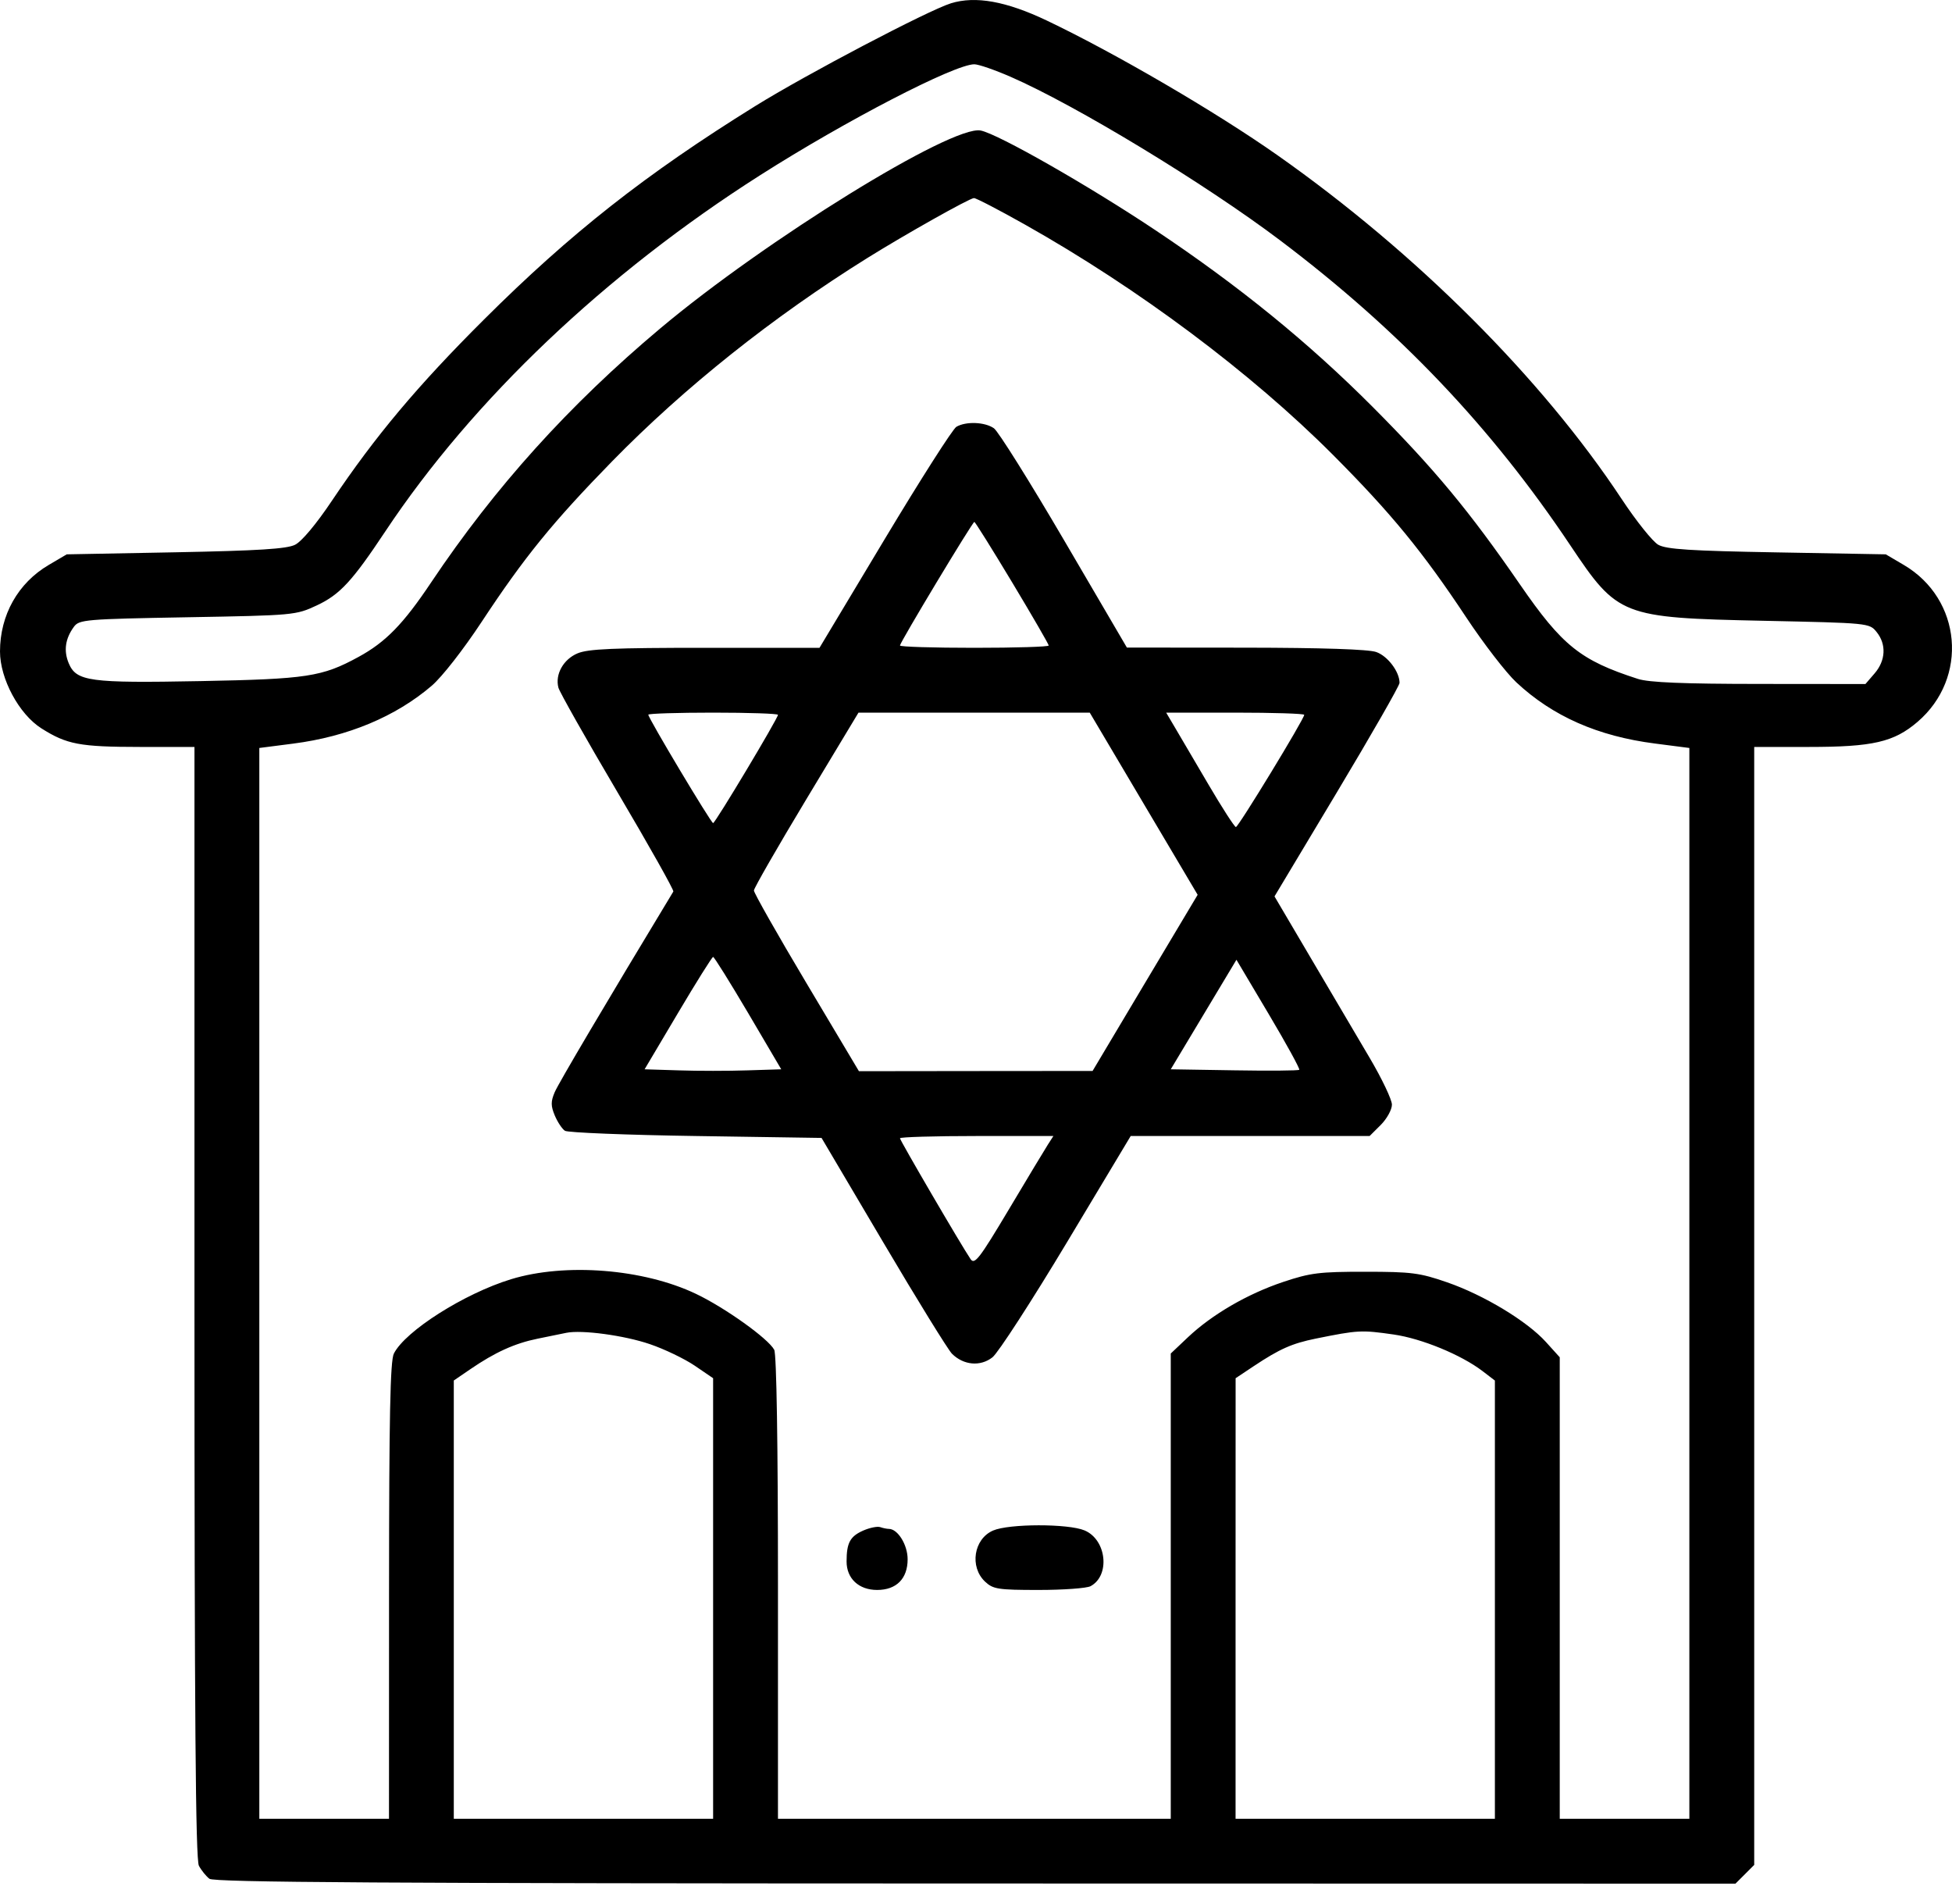 <svg width="40" height="39" viewBox="0 0 40 39" fill="none" xmlns="http://www.w3.org/2000/svg">
<path fill-rule="evenodd" clip-rule="evenodd" d="M19.488 0.067C19.02 0.212 16.519 1.525 15.473 2.175C13.227 3.57 11.69 4.78 9.916 6.548C8.555 7.904 7.689 8.936 6.802 10.258C6.481 10.737 6.182 11.094 6.046 11.161C5.875 11.246 5.295 11.282 3.595 11.315L1.368 11.357L0.999 11.574C0.369 11.944 0 12.6 0 13.347C0 13.907 0.39 14.632 0.848 14.922C1.369 15.252 1.634 15.302 2.872 15.303L3.985 15.303V26.679C3.985 35.177 4.008 38.097 4.076 38.225C4.126 38.319 4.223 38.438 4.291 38.491C4.388 38.565 7.87 38.586 19.989 38.588L35.563 38.591L35.755 38.399L35.947 38.207V26.755V15.303H37.066C38.378 15.303 38.809 15.204 39.294 14.789C40.343 13.89 40.201 12.273 39.012 11.574L38.643 11.357L36.416 11.317C34.643 11.286 34.146 11.254 33.981 11.161C33.867 11.097 33.529 10.675 33.231 10.224C31.597 7.752 29.025 5.183 26.179 3.181C24.913 2.291 22.855 1.09 21.451 0.421C20.619 0.025 19.99 -0.088 19.488 0.067ZM20.71 1.574C22.049 2.158 24.692 3.762 26.233 4.925C28.671 6.765 30.56 8.75 32.181 11.176C33.152 12.627 33.226 12.656 36.13 12.718C38.297 12.764 38.306 12.764 38.455 12.948C38.658 13.199 38.642 13.531 38.415 13.795L38.226 14.014L36.051 14.012C34.494 14.011 33.788 13.982 33.564 13.909C32.387 13.53 32.013 13.23 31.147 11.974C30.112 10.472 29.393 9.606 28.134 8.342C26.819 7.022 25.39 5.859 23.678 4.717C22.31 3.804 20.454 2.745 20.096 2.674C19.509 2.556 15.687 4.917 13.529 6.729C11.659 8.299 10.141 9.982 8.837 11.929C8.265 12.785 7.903 13.156 7.346 13.459C6.6 13.866 6.294 13.912 4.11 13.954C1.83 13.997 1.563 13.961 1.407 13.585C1.302 13.331 1.337 13.084 1.514 12.842C1.622 12.694 1.742 12.683 3.842 12.646C6.026 12.607 6.062 12.604 6.492 12.403C6.965 12.181 7.215 11.911 7.895 10.888C9.687 8.191 12.405 5.608 15.576 3.59C17.339 2.467 19.561 1.317 19.966 1.317C20.052 1.317 20.387 1.433 20.71 1.574ZM21.012 4.606C23.33 5.912 25.637 7.637 27.315 9.319C28.508 10.516 29.155 11.305 30.044 12.646C30.4 13.184 30.863 13.784 31.073 13.98C31.817 14.675 32.743 15.083 33.913 15.233L34.618 15.324V26.293V37.262H33.29H31.962V32.535V27.807L31.679 27.494C31.293 27.067 30.409 26.533 29.656 26.272C29.094 26.077 28.926 26.055 27.976 26.055C27.038 26.054 26.852 26.077 26.294 26.264C25.562 26.509 24.839 26.929 24.343 27.397L23.991 27.73V32.496V37.262H19.966H15.942V32.529C15.942 29.578 15.913 27.742 15.865 27.653C15.742 27.424 14.857 26.791 14.262 26.508C13.185 25.994 11.582 25.868 10.472 26.208C9.514 26.501 8.305 27.268 8.071 27.731C7.996 27.879 7.973 29.018 7.972 32.593L7.971 37.262H6.642H5.314V26.293V15.324L6.006 15.235C7.128 15.091 8.107 14.682 8.847 14.049C9.058 13.868 9.496 13.307 9.87 12.74C10.745 11.413 11.326 10.698 12.54 9.455C14.026 7.935 15.836 6.493 17.778 5.283C18.562 4.795 19.851 4.07 19.957 4.058C19.995 4.054 20.469 4.3 21.012 4.606ZM19.598 8.744C19.524 8.787 18.863 9.823 18.128 11.047L16.793 13.272H14.45C12.579 13.272 12.053 13.294 11.836 13.385C11.544 13.507 11.371 13.817 11.443 14.089C11.466 14.177 12.011 15.142 12.655 16.233C13.3 17.325 13.814 18.239 13.798 18.265C12.423 20.539 11.444 22.194 11.367 22.376C11.285 22.568 11.286 22.656 11.369 22.855C11.426 22.989 11.519 23.13 11.577 23.167C11.635 23.204 12.842 23.253 14.259 23.274L16.835 23.313L18.098 25.45C18.792 26.626 19.427 27.653 19.507 27.734C19.745 27.971 20.09 28.002 20.337 27.808C20.454 27.716 21.139 26.658 21.86 25.458L23.17 23.274H25.618H28.066L28.295 23.046C28.42 22.92 28.523 22.734 28.523 22.631C28.523 22.529 28.317 22.096 28.064 21.668C27.811 21.241 27.27 20.322 26.861 19.628L26.117 18.365L27.398 16.228C28.102 15.053 28.679 14.046 28.679 13.991C28.68 13.763 28.436 13.44 28.201 13.358C28.041 13.302 27.093 13.271 25.523 13.269L23.092 13.267L21.81 11.077C21.105 9.873 20.456 8.836 20.367 8.774C20.181 8.644 19.794 8.629 19.598 8.744ZM20.743 11.935C21.154 12.619 21.49 13.199 21.49 13.225C21.49 13.251 20.804 13.272 19.966 13.272C19.128 13.272 18.442 13.251 18.442 13.225C18.442 13.162 19.928 10.693 19.966 10.693C19.983 10.693 20.332 11.252 20.743 11.935ZM15.942 14.645C15.942 14.716 14.657 16.862 14.613 16.863C14.572 16.865 13.285 14.714 13.285 14.642C13.285 14.619 13.883 14.6 14.613 14.6C15.344 14.6 15.942 14.62 15.942 14.645ZM23.436 16.466L24.542 18.332L23.465 20.136L22.389 21.941L19.995 21.943L17.601 21.946L16.524 20.139C15.931 19.145 15.448 18.292 15.449 18.244C15.45 18.195 15.932 17.356 16.521 16.378L17.592 14.6H19.962H22.331L23.436 16.466ZM26.726 14.645C26.726 14.729 25.377 16.944 25.326 16.944C25.298 16.944 25.043 16.549 24.759 16.065C24.476 15.582 24.166 15.054 24.07 14.893L23.897 14.6H25.311C26.089 14.6 26.726 14.62 26.726 14.645ZM15.331 20.755L16.009 21.907L15.311 21.929C14.927 21.942 14.297 21.942 13.911 21.929L13.209 21.907L13.892 20.756C14.267 20.123 14.592 19.605 14.613 19.605C14.635 19.605 14.957 20.122 15.331 20.755ZM26.624 21.917C26.606 21.935 26.007 21.94 25.291 21.928L23.991 21.907L24.664 20.785L25.337 19.663L25.997 20.774C26.36 21.385 26.642 21.899 26.624 21.917ZM21.473 23.45C21.411 23.547 21.05 24.145 20.672 24.78C20.07 25.789 19.971 25.917 19.889 25.796C19.707 25.53 18.442 23.364 18.442 23.32C18.442 23.295 19.15 23.274 20.014 23.274H21.586L21.473 23.45ZM13.317 27.538C13.615 27.639 14.028 27.838 14.236 27.979L14.613 28.236L14.613 32.749L14.613 37.262H11.956H9.299V32.773V28.283L9.631 28.056C10.144 27.704 10.549 27.521 11.018 27.426C11.255 27.378 11.519 27.325 11.605 27.306C11.919 27.241 12.791 27.358 13.317 27.538ZM28.562 27.341C29.134 27.424 29.941 27.756 30.377 28.088L30.633 28.284V32.773V37.262H27.976H25.319L25.319 32.749L25.32 28.236L25.691 27.989C26.222 27.636 26.474 27.524 26.96 27.425C27.831 27.249 27.894 27.245 28.562 27.341ZM17.692 31.356C17.42 31.475 17.348 31.607 17.348 31.991C17.348 32.34 17.598 32.574 17.974 32.574C18.369 32.574 18.599 32.343 18.599 31.945C18.599 31.649 18.397 31.323 18.214 31.323C18.175 31.323 18.096 31.307 18.038 31.287C17.981 31.267 17.825 31.298 17.692 31.356ZM20.349 31.357C19.953 31.529 19.864 32.101 20.186 32.404C20.351 32.558 20.45 32.574 21.285 32.574C21.79 32.574 22.268 32.539 22.347 32.497C22.755 32.279 22.676 31.543 22.224 31.354C21.887 31.213 20.675 31.215 20.349 31.357Z" fill="black"/>
</svg>
